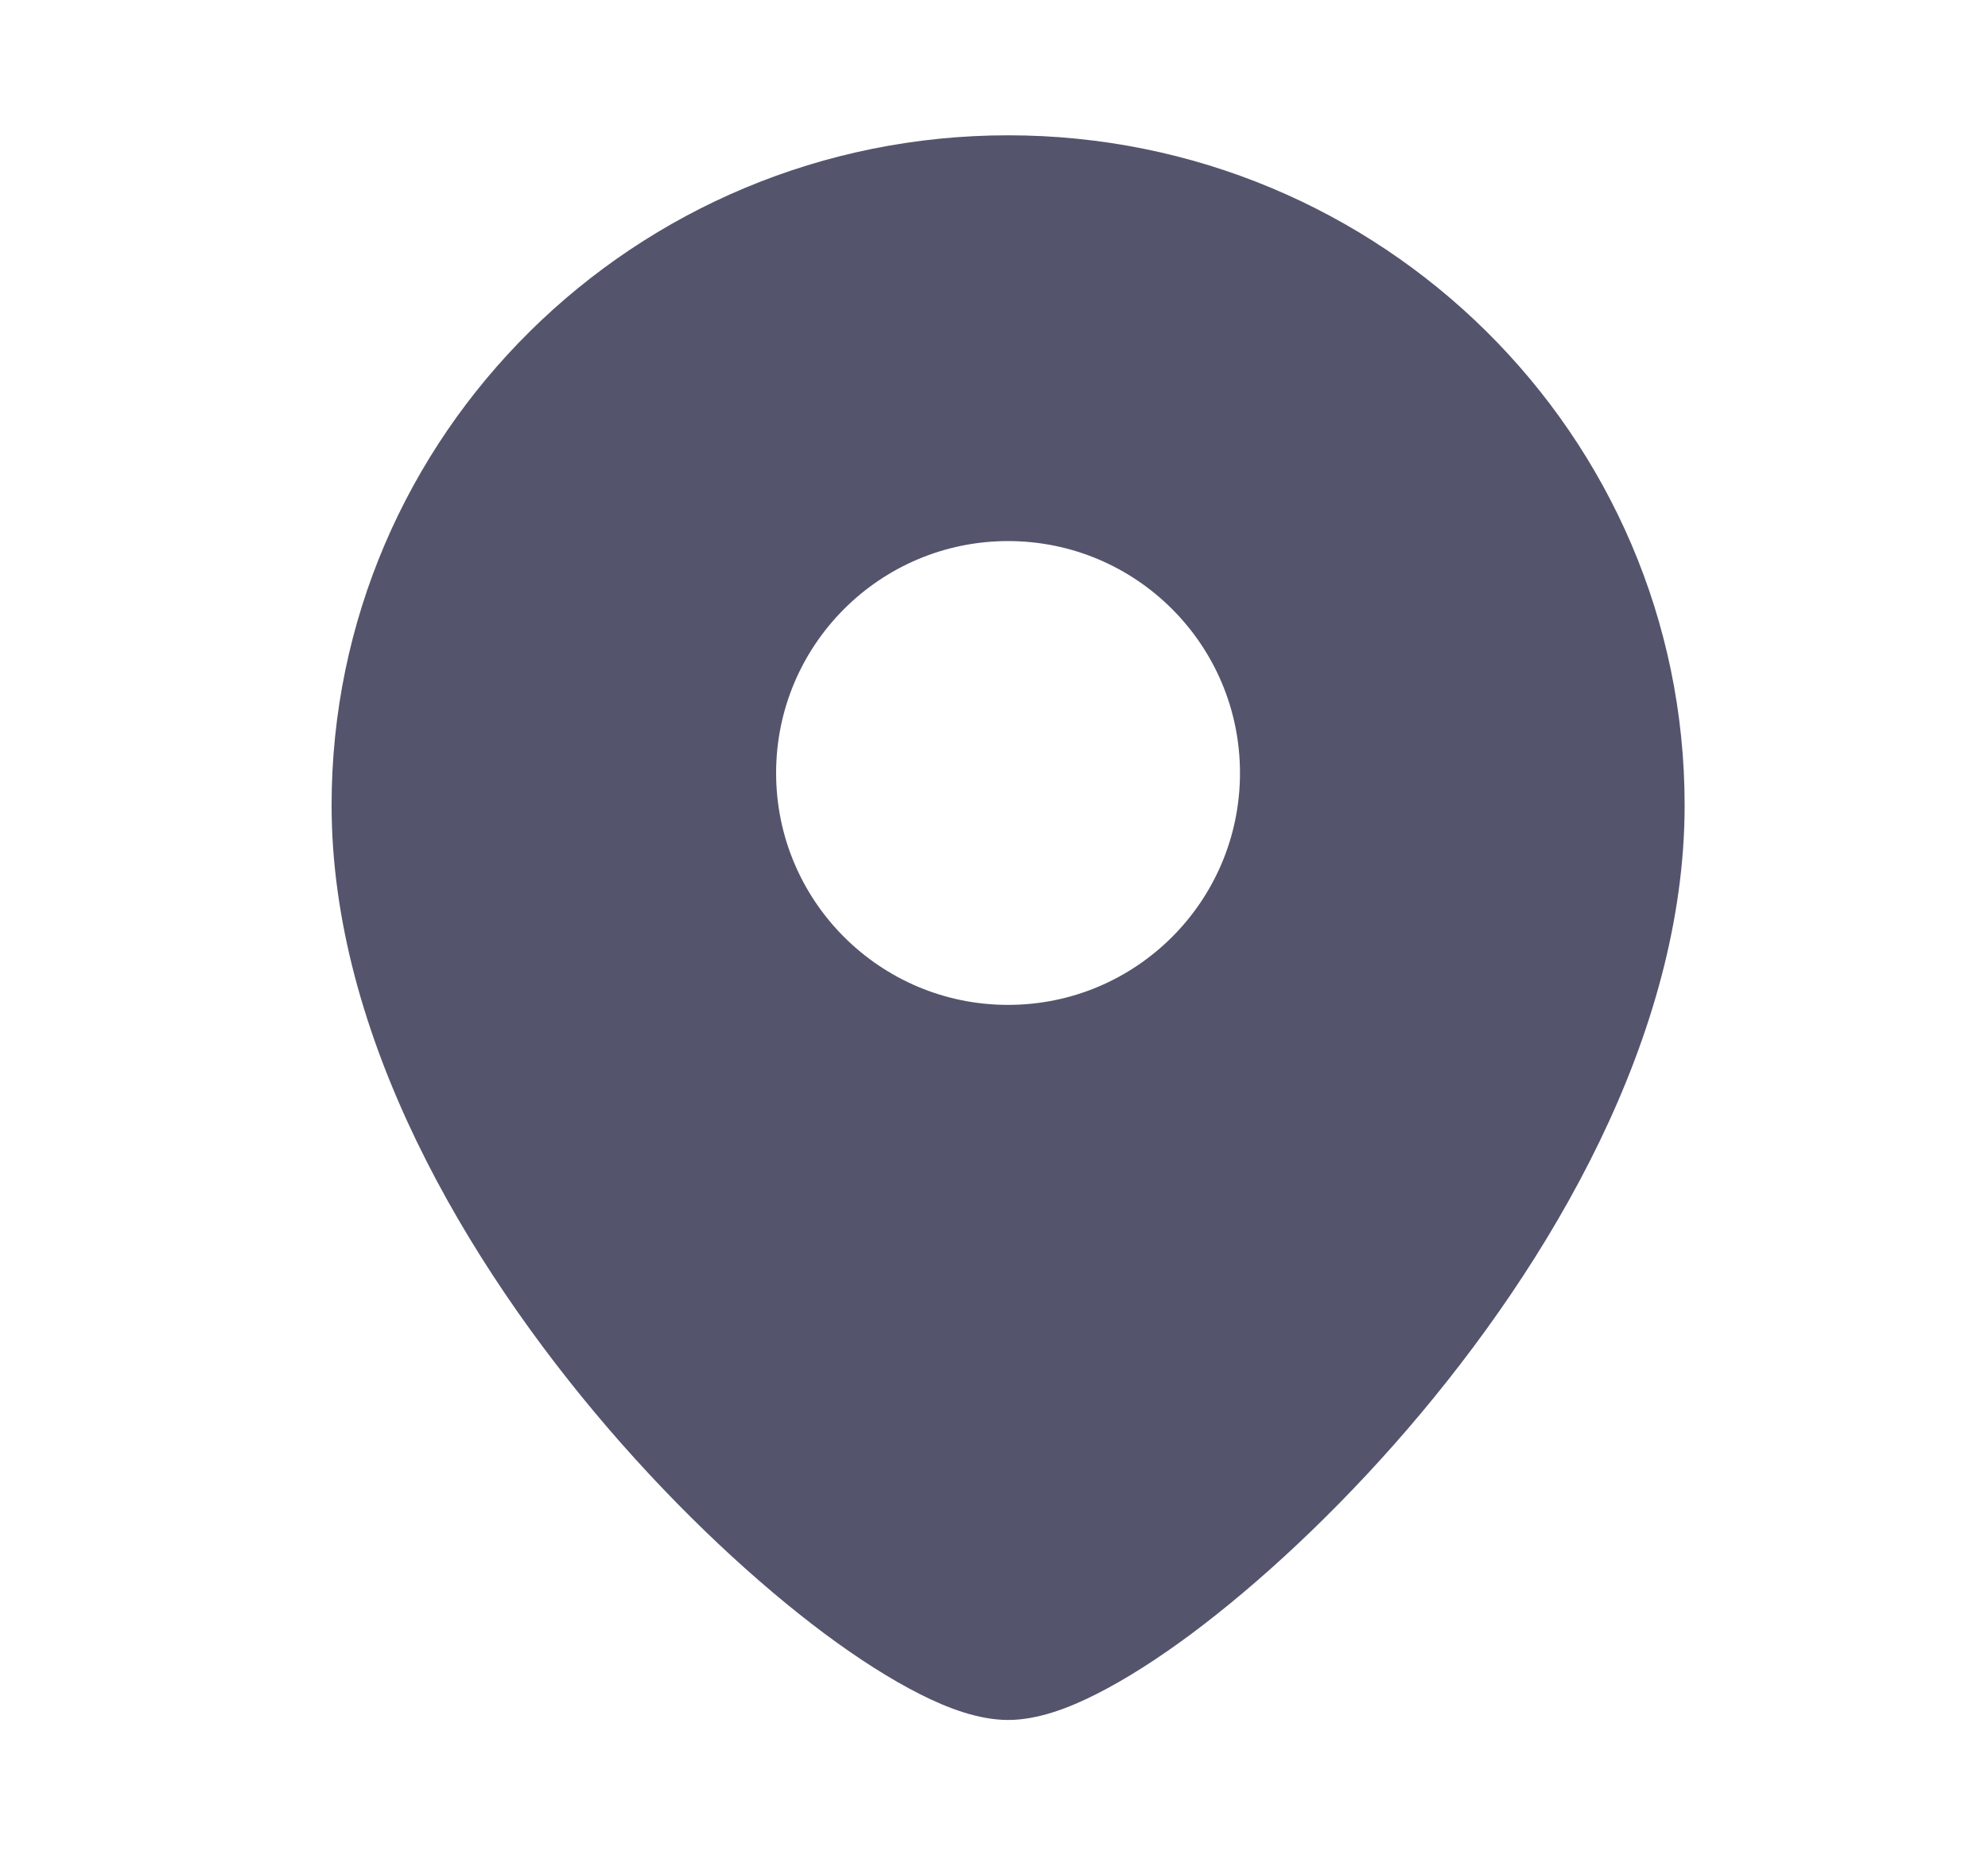 <svg width="15" height="14" viewBox="0 0 15 14" fill="none" xmlns="http://www.w3.org/2000/svg">
    <path fill-rule="evenodd" clip-rule="evenodd"
          d="M2.502 6.076C2.502 3.28 4.792 1.021 7.607 1.021C10.421 1.021 12.711 3.28 12.711 6.076C12.711 7.816 11.697 9.532 10.622 10.782C10.078 11.414 9.5 11.948 8.991 12.328C8.737 12.517 8.492 12.673 8.272 12.784C8.065 12.889 7.829 12.979 7.607 12.979C7.384 12.979 7.148 12.889 6.941 12.784C6.721 12.673 6.476 12.517 6.222 12.328C5.713 11.948 5.136 11.414 4.592 10.782C3.517 9.532 2.502 7.816 2.502 6.076ZM7.606 7.583C6.64 7.583 5.856 6.8 5.856 5.833C5.856 4.867 6.64 4.083 7.606 4.083C8.573 4.083 9.356 4.867 9.356 5.833C9.356 6.8 8.573 7.583 7.606 7.583Z"
          fill="#54546D"/>
</svg>
